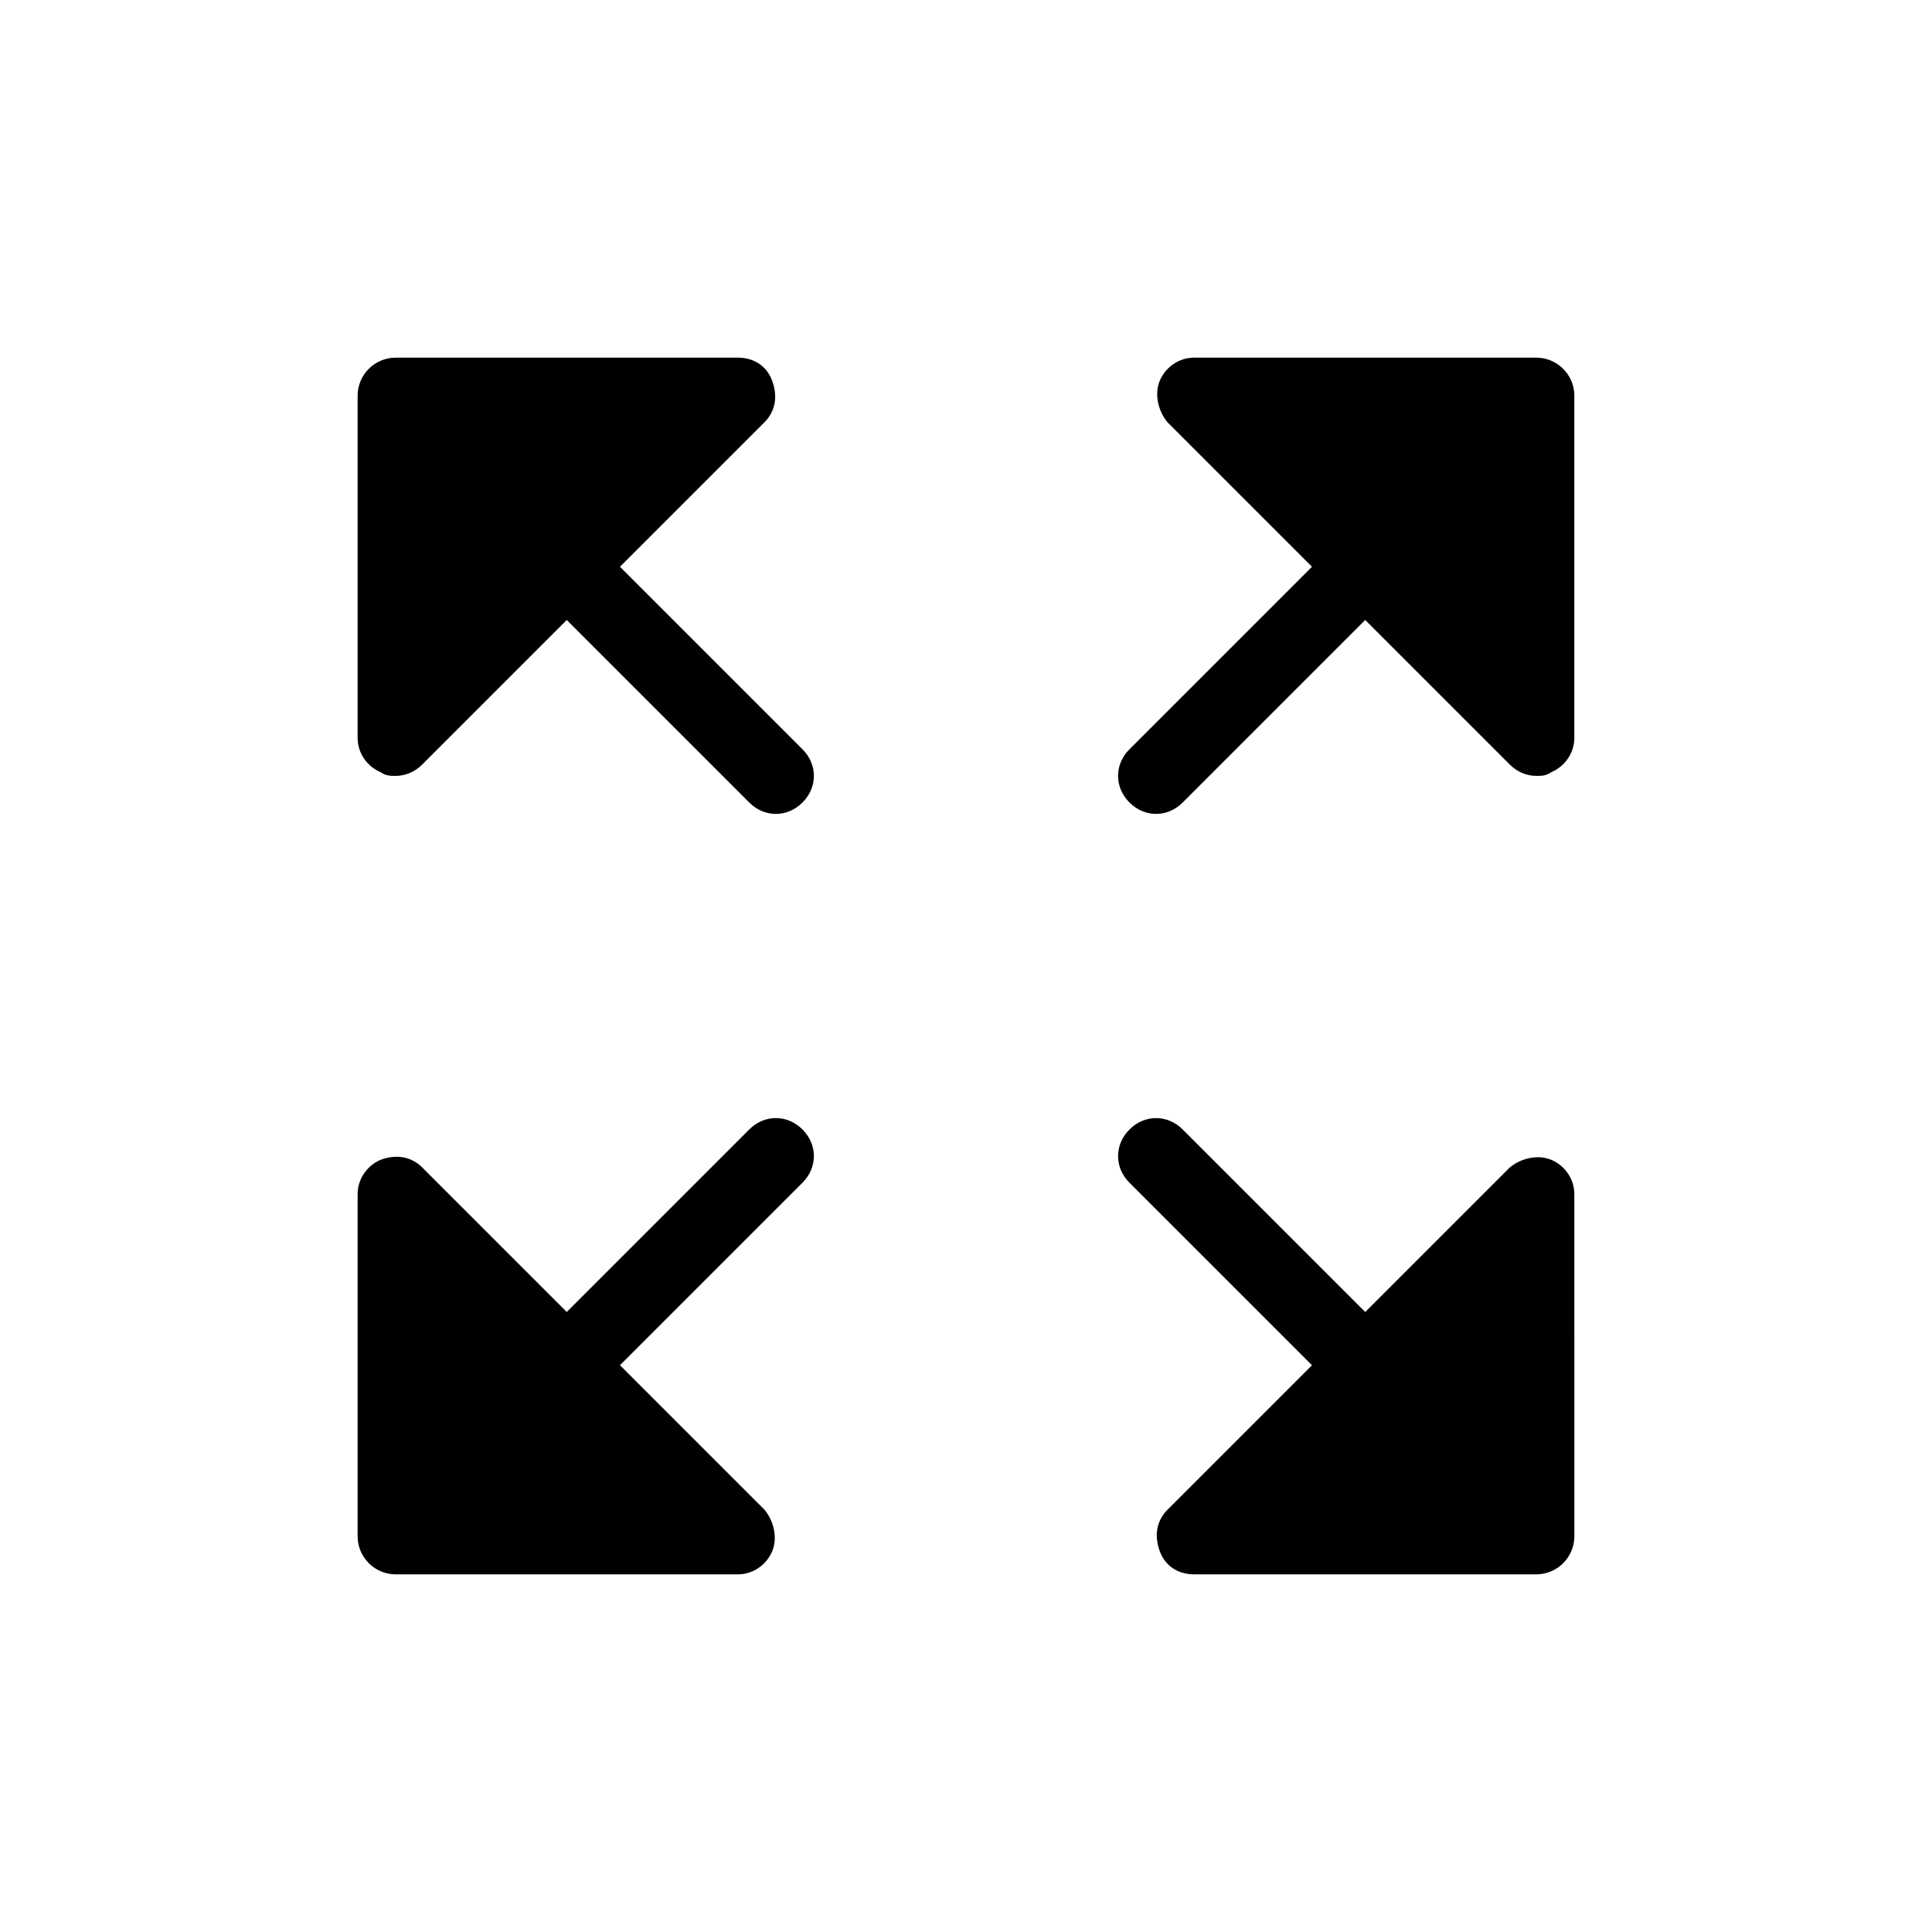 <?xml version="1.0" encoding="UTF-8"?>
<!-- Uploaded to: SVG Repo, www.svgrepo.com, Generator: SVG Repo Mixer Tools -->
<svg fill="#000000" width="800px" height="800px" version="1.1" viewBox="144 144 512 512" xmlns="http://www.w3.org/2000/svg">
 <path d="m555.17 451.39c-3.527-1.512-8.062-0.504-11.082 2.016l-38.293 38.289-48.367-48.367c-4.031-4.031-10.078-4.031-14.105 0-4.031 4.031-4.031 10.078 0 14.105l48.367 48.367-38.289 38.289c-3.023 3.023-3.527 7.055-2.016 11.082 1.512 4.031 5.039 6.047 9.07 6.047h90.688c5.543 0 10.078-4.535 10.078-10.078l-0.004-90.68c0-4.031-2.519-7.559-6.047-9.07zm-246.87-157.19 38.289-38.289c3.023-3.023 3.527-7.055 2.016-11.082-1.512-4.035-5.039-6.047-9.066-6.047h-90.688c-5.543 0-10.078 4.535-10.078 10.078v90.688c0 4.031 2.519 7.559 6.047 9.07 1.512 1 2.519 1 4.031 1 2.519 0 5.039-1.008 7.055-3.023l38.289-38.289 48.367 48.367c2.012 2.016 4.531 3.023 7.051 3.023 2.519 0 5.039-1.008 7.055-3.023 4.031-4.031 4.031-10.078 0-14.105zm34.258 149.12-48.363 48.367-38.289-38.289c-3.023-3.023-7.055-3.527-11.082-2.016-3.527 1.512-6.047 5.039-6.047 9.07v90.688c0 5.543 4.535 10.078 10.078 10.078h90.688c4.031 0 7.559-2.519 9.07-6.047 1.512-3.527 0.504-8.062-2.016-11.082l-38.297-38.297 48.367-48.367c4.031-4.031 4.031-10.078 0-14.105-4.031-4.027-10.078-4.027-14.109 0zm208.58-204.54h-90.684c-4.031 0-7.559 2.519-9.07 6.047s-0.504 8.062 2.016 11.082l38.289 38.289-48.367 48.367c-4.031 4.031-4.031 10.078 0 14.105 2.016 2.016 4.535 3.023 7.055 3.023 2.519 0 5.039-1.008 7.055-3.023l48.367-48.367 38.289 38.289c2.012 2.016 4.531 3.023 7.051 3.023 1.512 0 2.519 0 4.031-1.008 3.527-1.512 6.047-5.039 6.047-9.07v-90.684c0-5.543-4.535-10.074-10.078-10.074z"/>
</svg>